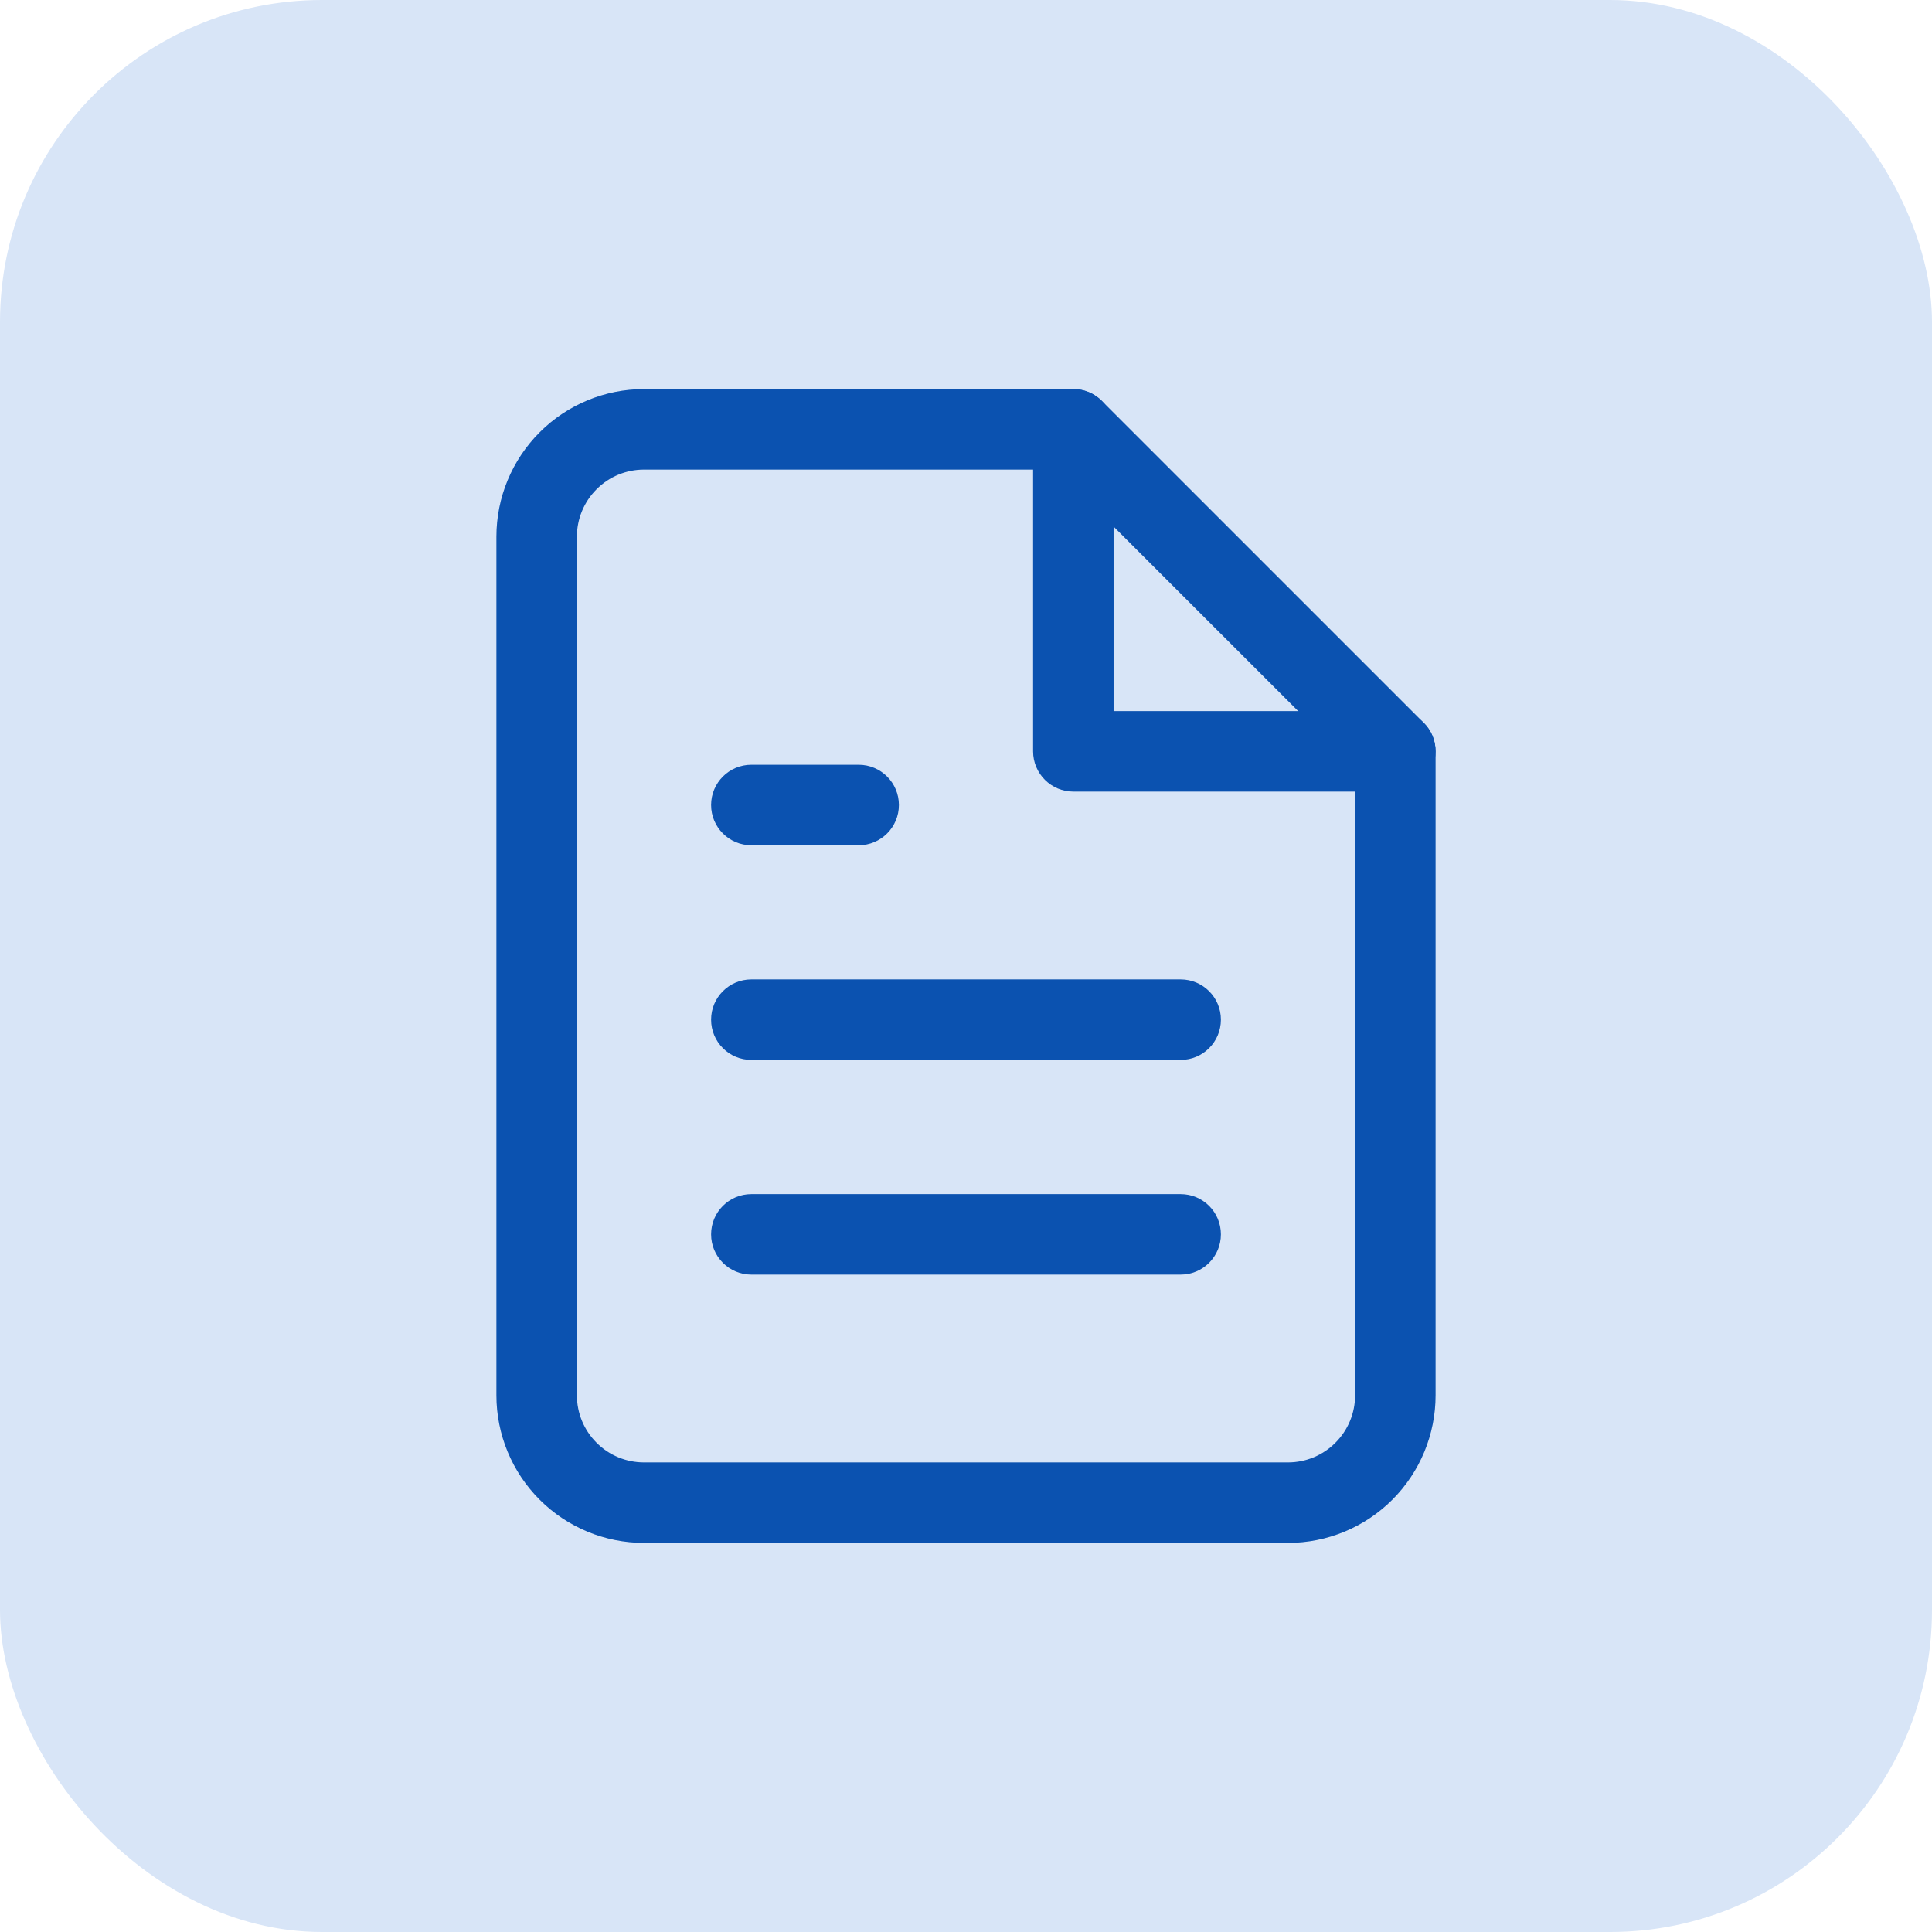 <svg width="48" height="48" viewBox="0 0 48 48" fill="none" xmlns="http://www.w3.org/2000/svg">
<rect width="48" height="48" rx="8" fill="#D8E5F7"/>
<path fill-rule="evenodd" clip-rule="evenodd" d="M13.407 10.741C14.095 10.053 15.027 9.667 16 9.667H26.667C26.932 9.667 27.186 9.772 27.374 9.96L35.374 17.96C35.561 18.147 35.667 18.401 35.667 18.667V34.667C35.667 35.639 35.28 36.572 34.593 37.259C33.905 37.947 32.972 38.333 32 38.333H16C15.027 38.333 14.095 37.947 13.407 37.259C12.72 36.572 12.333 35.639 12.333 34.667V13.333C12.333 12.361 12.72 11.428 13.407 10.741ZM16 11.667C15.558 11.667 15.134 11.842 14.822 12.155C14.509 12.467 14.333 12.891 14.333 13.333V34.667C14.333 35.109 14.509 35.533 14.822 35.845C15.134 36.158 15.558 36.333 16 36.333H32C32.442 36.333 32.866 36.158 33.178 35.845C33.491 35.533 33.667 35.109 33.667 34.667V19.081L26.252 11.667H16Z" fill="#0B52B0"/>
<path fill-rule="evenodd" clip-rule="evenodd" d="M26.667 9.667C27.219 9.667 27.667 10.114 27.667 10.667V17.667H34.667C35.219 17.667 35.667 18.114 35.667 18.667C35.667 19.219 35.219 19.667 34.667 19.667H26.667C26.114 19.667 25.667 19.219 25.667 18.667V10.667C25.667 10.114 26.114 9.667 26.667 9.667Z" fill="#0B52B0"/>
<path fill-rule="evenodd" clip-rule="evenodd" d="M17.667 25.333C17.667 24.781 18.114 24.333 18.667 24.333H29.333C29.886 24.333 30.333 24.781 30.333 25.333C30.333 25.886 29.886 26.333 29.333 26.333H18.667C18.114 26.333 17.667 25.886 17.667 25.333Z" fill="#0B52B0"/>
<path fill-rule="evenodd" clip-rule="evenodd" d="M17.667 30.667C17.667 30.114 18.114 29.667 18.667 29.667H29.333C29.886 29.667 30.333 30.114 30.333 30.667C30.333 31.219 29.886 31.667 29.333 31.667H18.667C18.114 31.667 17.667 31.219 17.667 30.667Z" fill="#0B52B0"/>
<path fill-rule="evenodd" clip-rule="evenodd" d="M17.667 20C17.667 19.448 18.114 19 18.667 19H21.333C21.886 19 22.333 19.448 22.333 20C22.333 20.552 21.886 21 21.333 21H18.667C18.114 21 17.667 20.552 17.667 20Z" fill="#0B52B0"/>
</svg>
